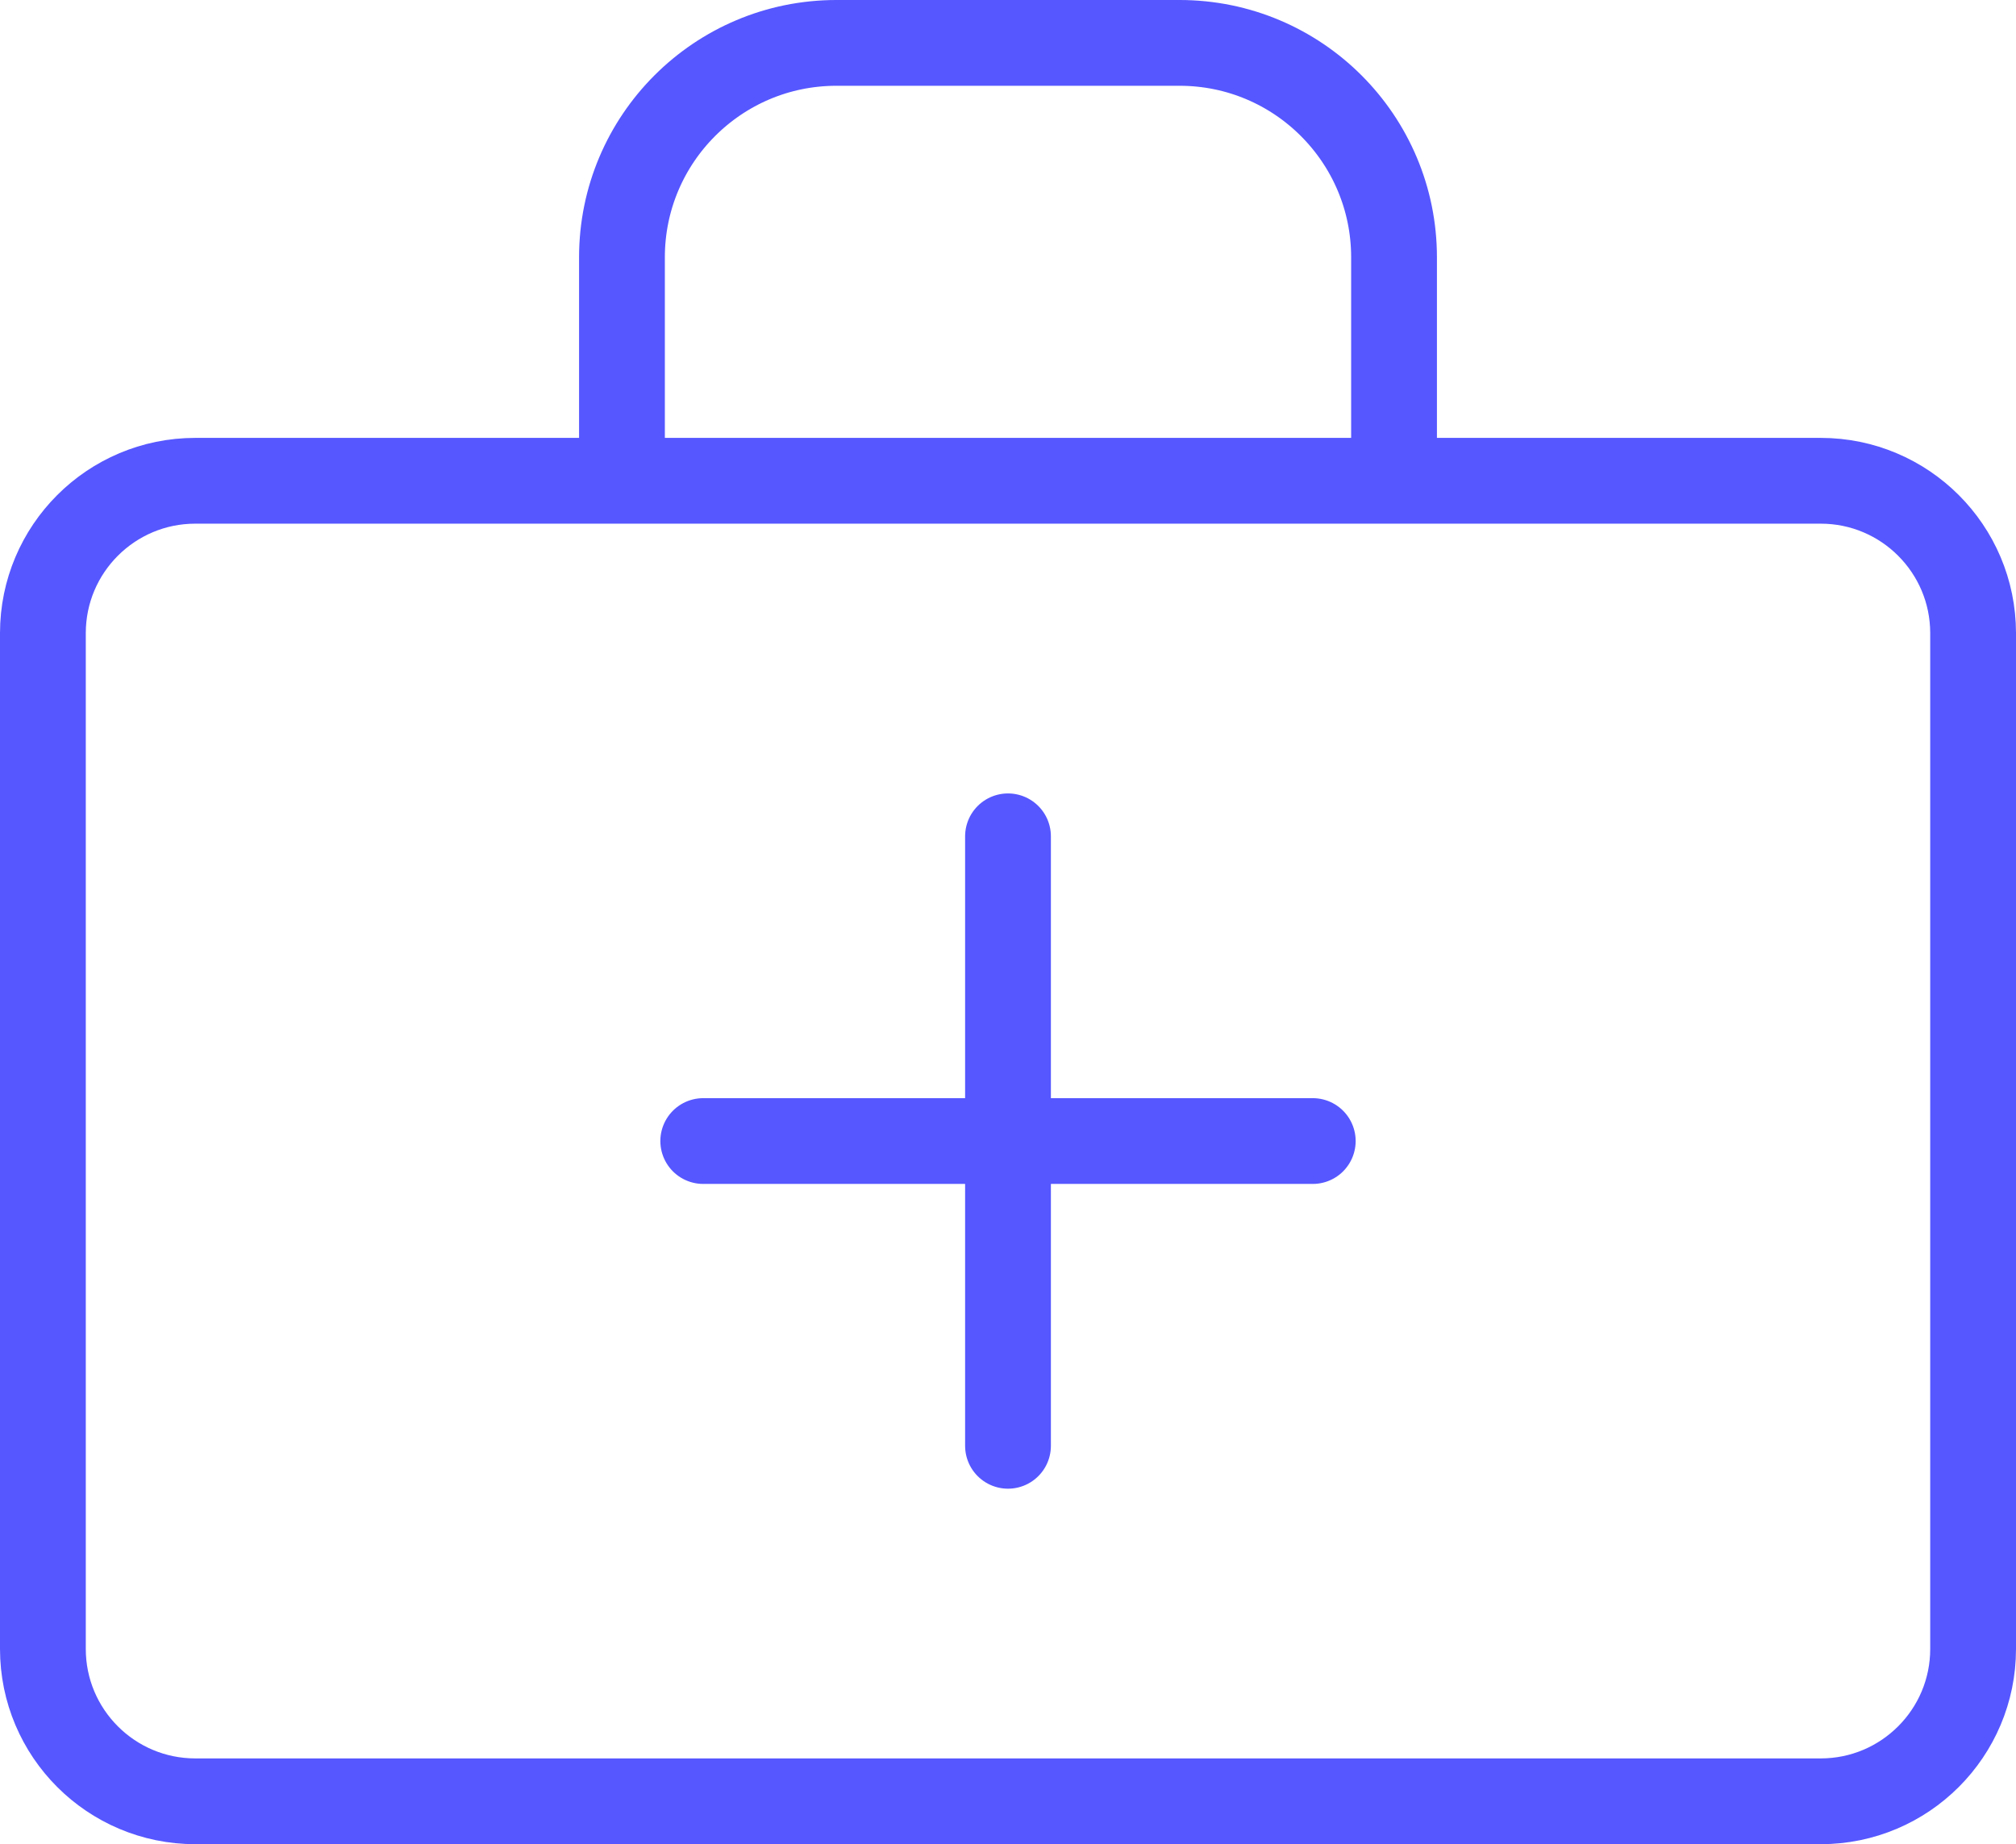 <?xml version="1.0" encoding="UTF-8"?> <svg xmlns="http://www.w3.org/2000/svg" width="47" height="43" viewBox="0 0 47 43" fill="none"><path d="M42.447 11.21H4.553C2.591 11.21 1 12.801 1 14.763V38.447C1 40.409 2.591 42 4.553 42H42.447C44.409 42 46 40.409 46 38.447V14.763C46 12.801 44.409 11.21 42.447 11.21Z" stroke="#5657FF" stroke-width="2" stroke-linejoin="round"></path><path d="M16.395 26.605H30.605M23.5 19.5V33.711" stroke="#5657FF" stroke-width="2" stroke-linecap="round" stroke-linejoin="round"></path><path d="M14.5 11.5V6C14.5 3.239 16.739 1 19.5 1H27.5C30.261 1 32.5 3.239 32.5 6V11.5" stroke="#5657FF" stroke-width="2"></path></svg> 